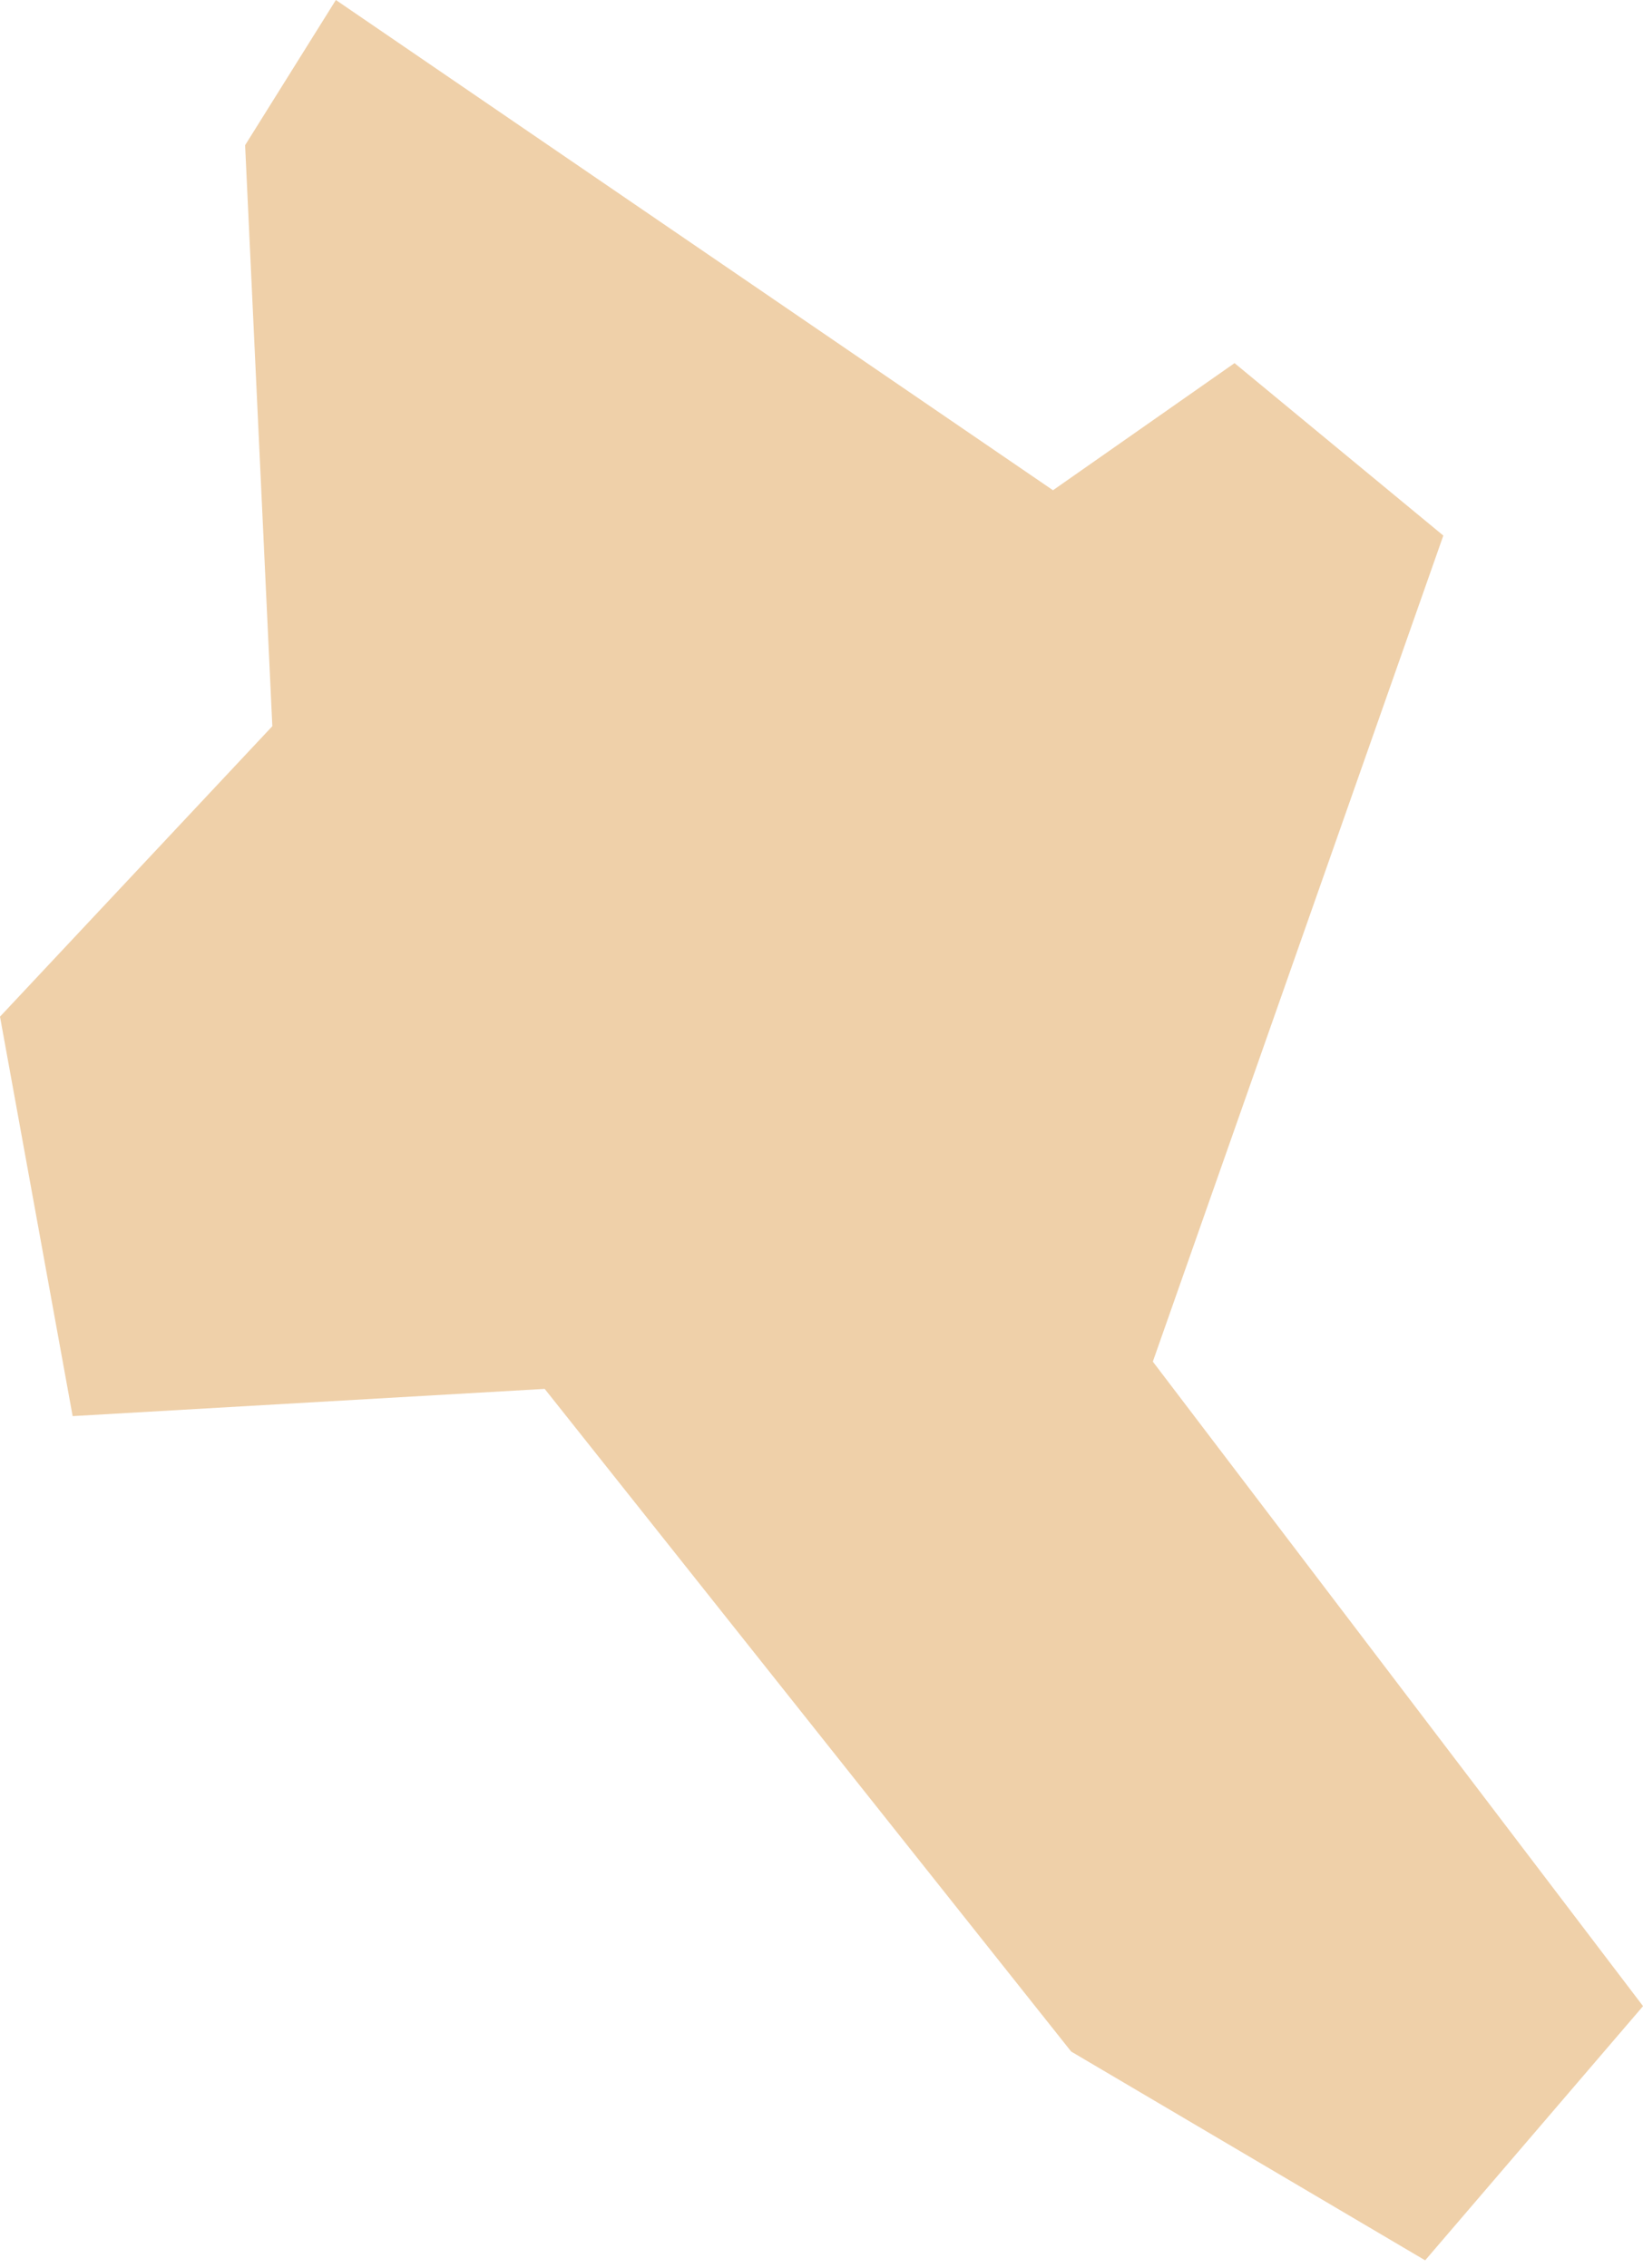 <?xml version="1.0" encoding="UTF-8"?> <svg xmlns="http://www.w3.org/2000/svg" width="113" height="156" viewBox="0 0 113 156" fill="none"> <path d="M98.018 155.458L113.003 137.975L79.288 93.647L99.267 36.835L84.908 24.975L72.421 33.717L23.1 0L16.858 9.986L18.73 49.945L0 69.922L4.996 97.396L37.461 95.522L73.671 141.098L98.018 155.458Z" fill="#EFD0A9"></path> </svg> 